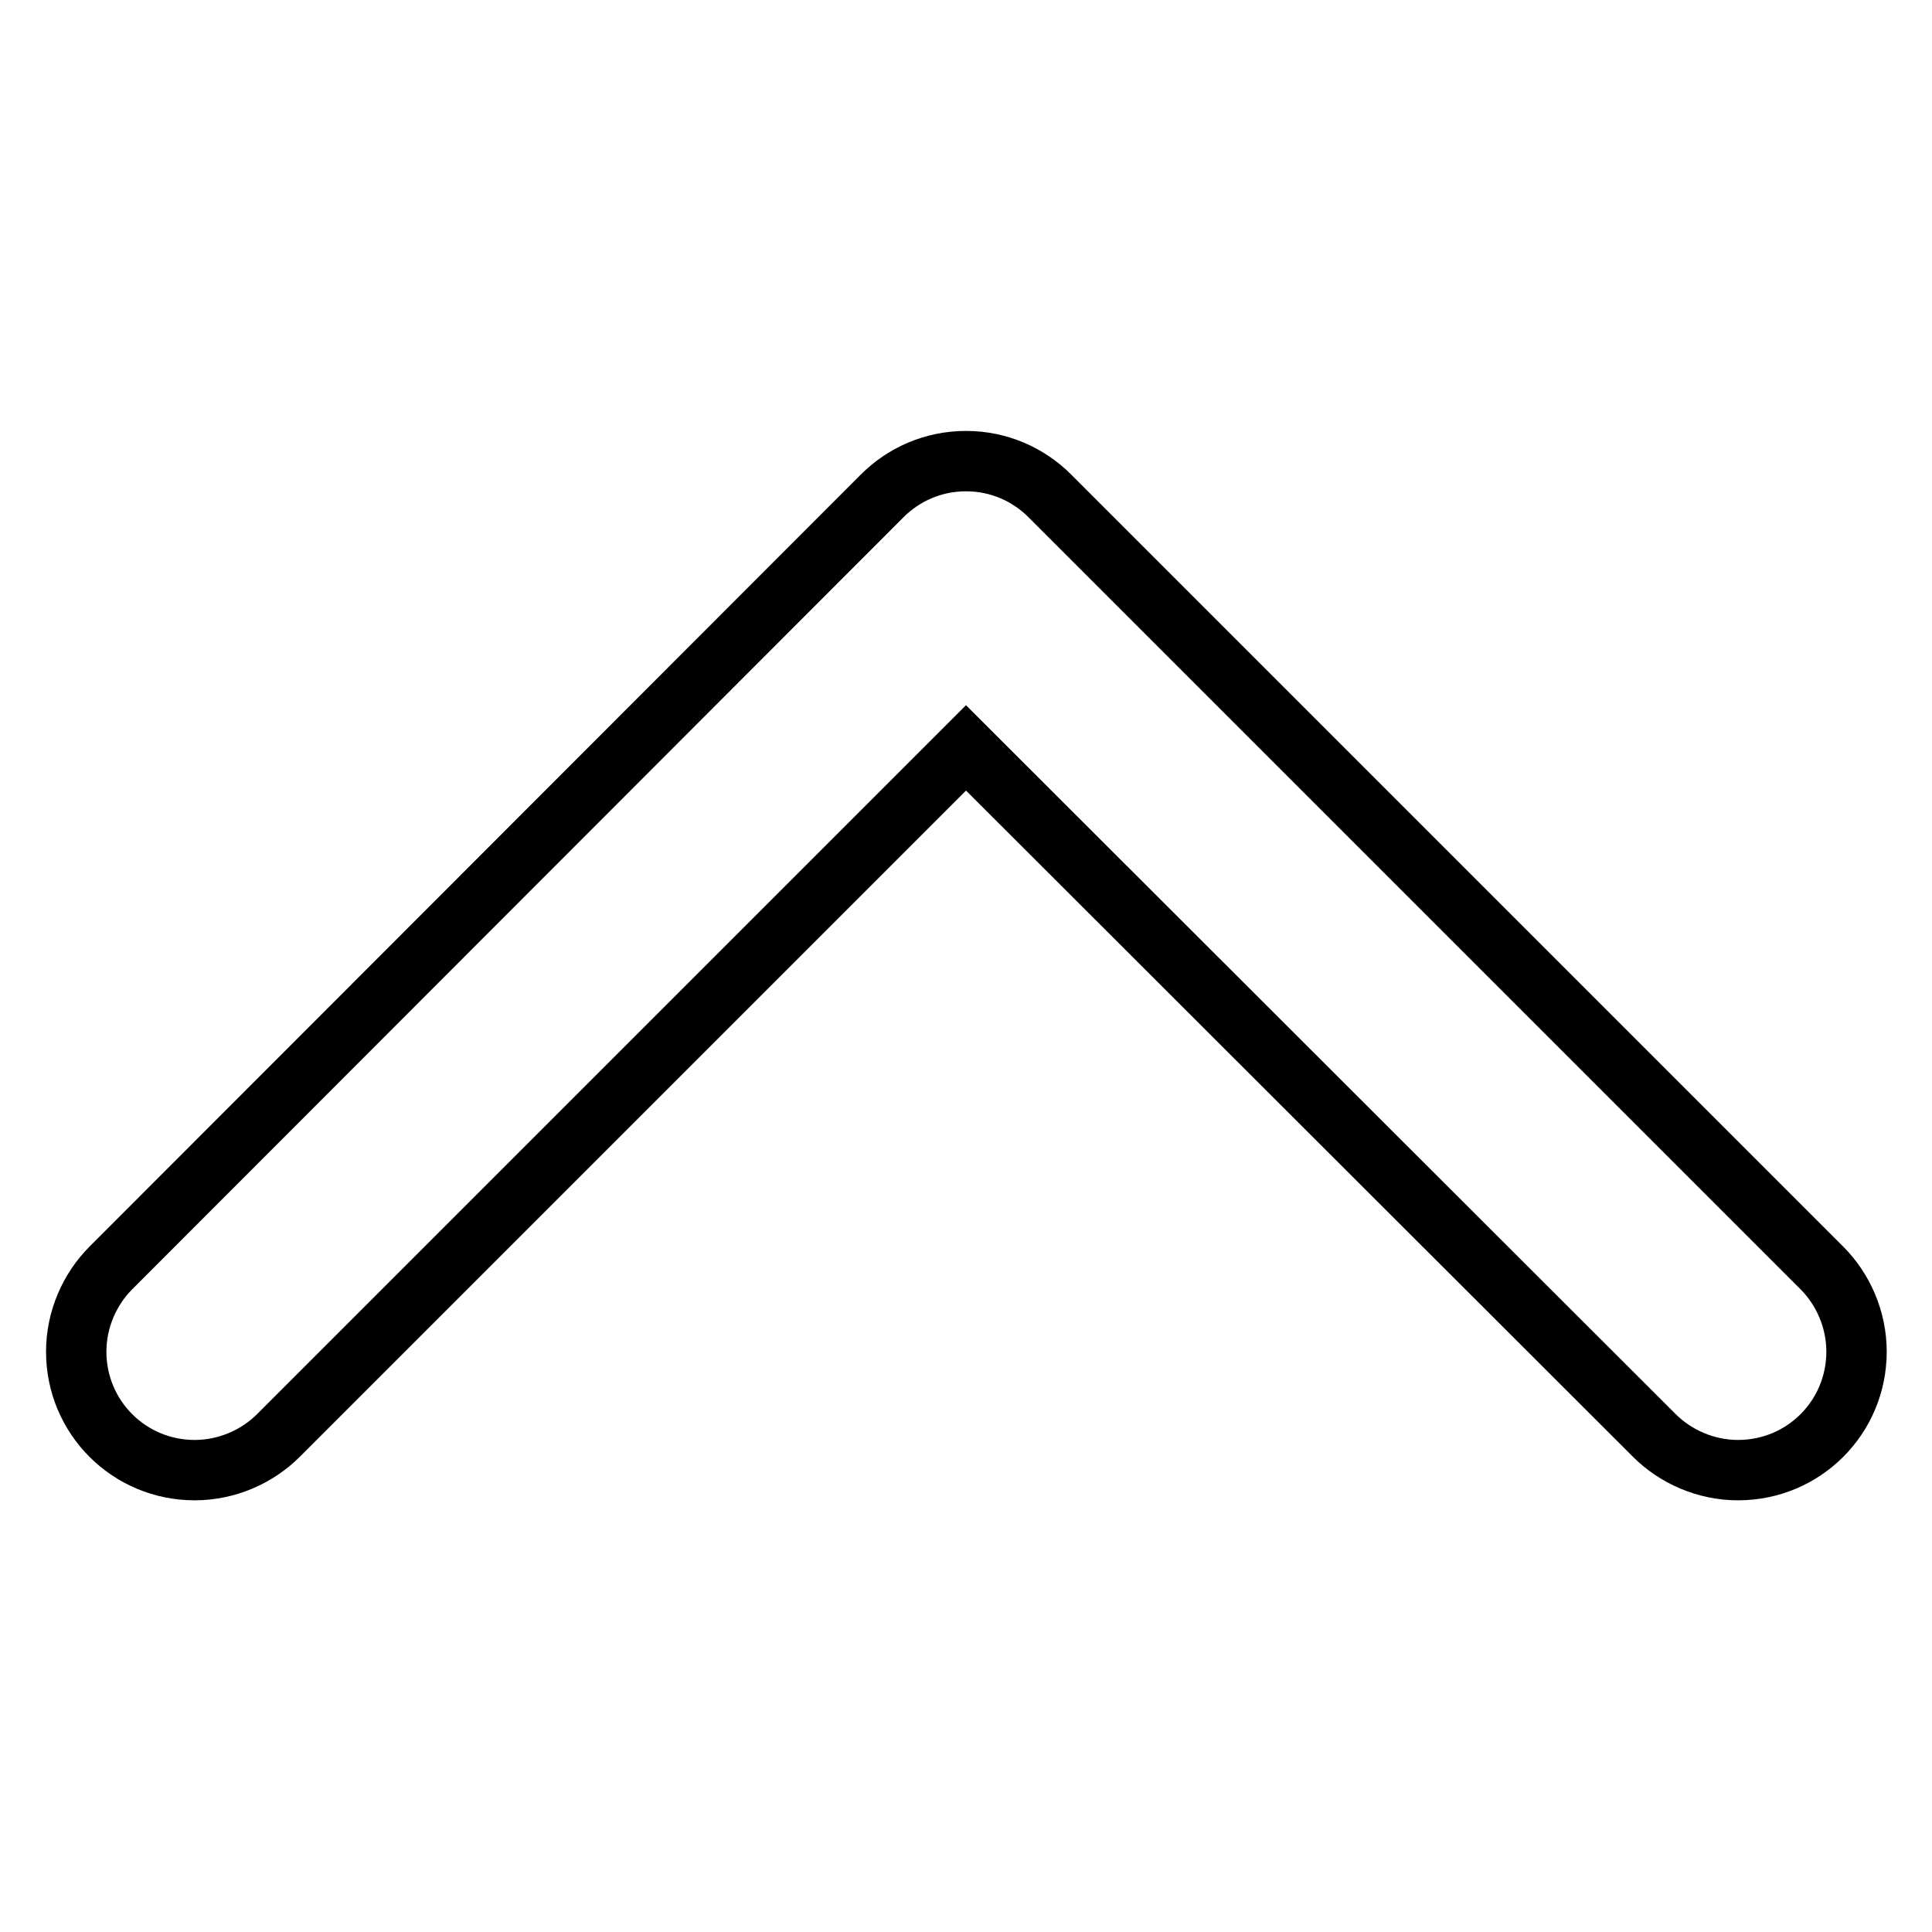 <?xml version="1.0" encoding="utf-8"?>
<!-- Svg Vector Icons : http://www.onlinewebfonts.com/icon -->
<!DOCTYPE svg PUBLIC "-//W3C//DTD SVG 1.1//EN" "http://www.w3.org/Graphics/SVG/1.1/DTD/svg11.dtd">
<svg version="1.1" xmlns="http://www.w3.org/2000/svg" xmlns:xlink="http://www.w3.org/1999/xlink" x="0px" y="0px" viewBox="0 0 256 256" enable-background="new 0 0 256 256" xml:space="preserve">
<g> <path stroke-width="8" fill-opacity="0" stroke="#000000"  d="M128,61.1C128,61.1,128,61.1,128,61.1c4.4,0,8.3,1.8,11.1,4.6L241.4,168c2.8,2.8,4.6,6.8,4.6,11.1 c0,8.7-7,15.7-15.7,15.7c-4.3,0-8.3-1.8-11.1-4.6L128,99.1l-91.1,91.1c-2.8,2.8-6.8,4.6-11.1,4.6c-8.7,0-15.7-7-15.7-15.7 c0-4.3,1.8-8.3,4.6-11.1L116.9,65.7C119.7,62.9,123.6,61.1,128,61.1C128,61.1,128,61.1,128,61.1L128,61.1z"/></g>
</svg>